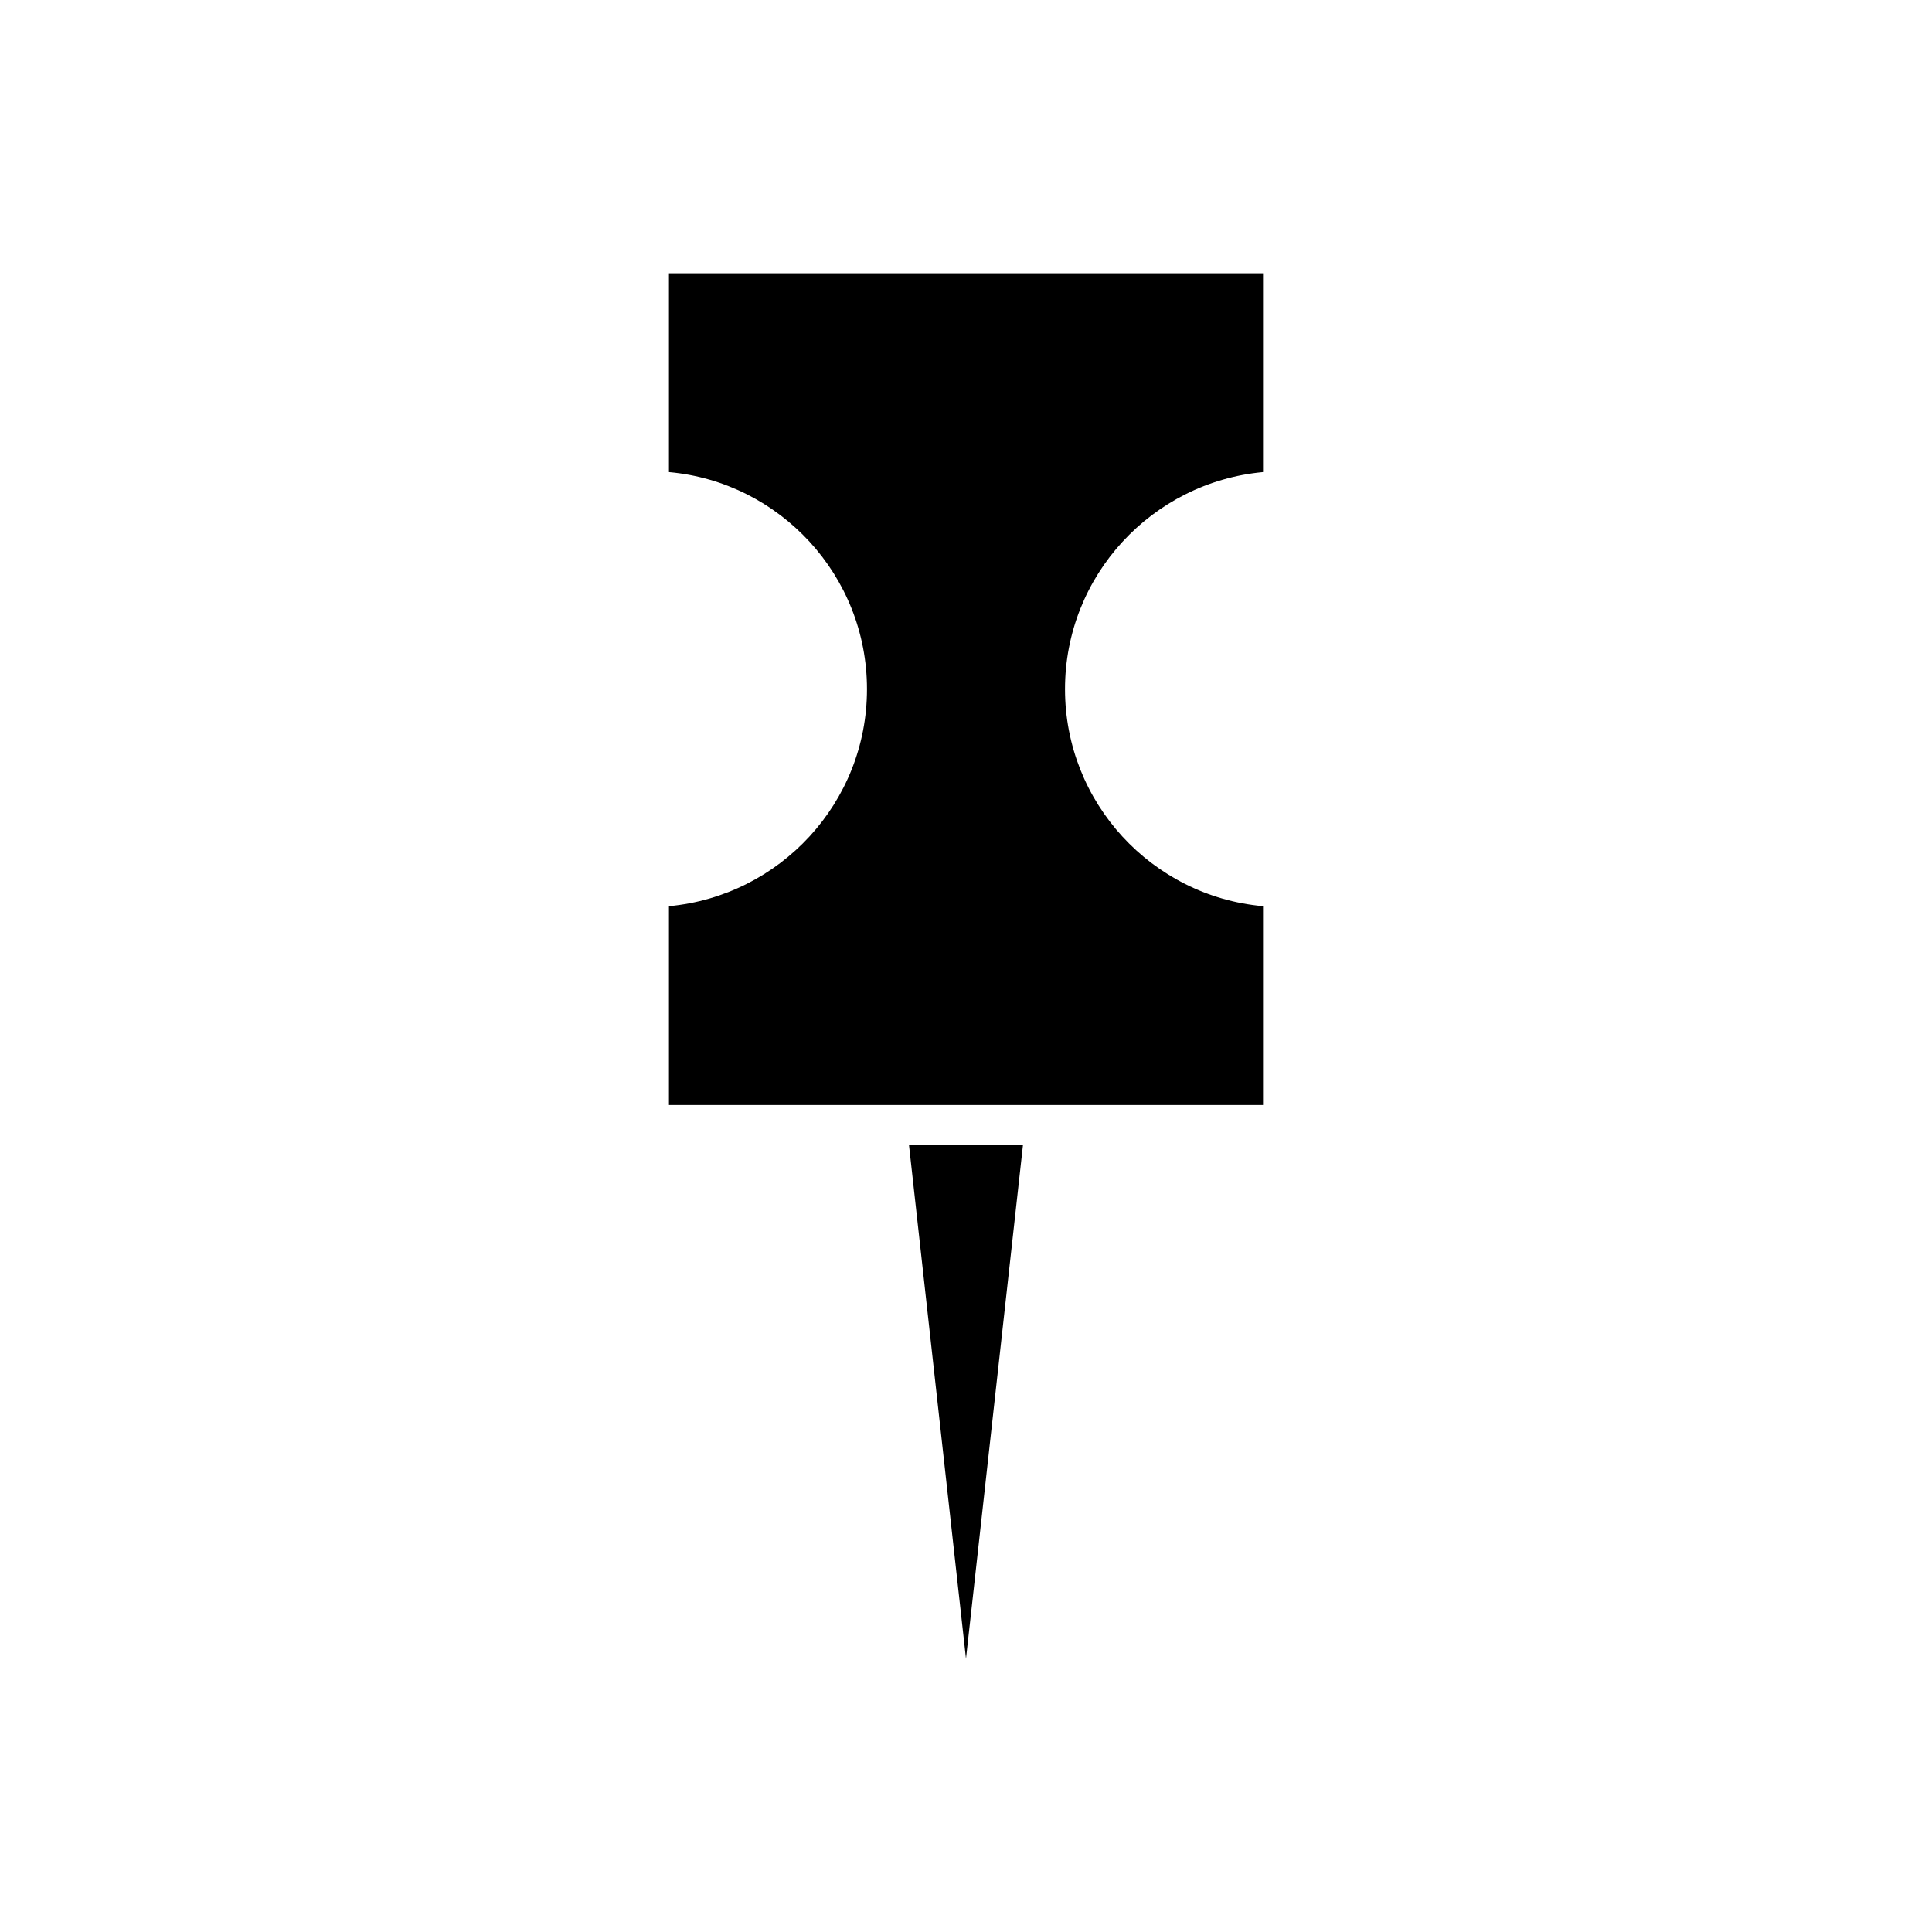 <?xml version="1.0" encoding="UTF-8"?>
<!-- Uploaded to: SVG Repo, www.svgrepo.com, Generator: SVG Repo Mixer Tools -->
<svg fill="#000000" width="800px" height="800px" version="1.1" viewBox="144 144 512 512" xmlns="http://www.w3.org/2000/svg">
 <g>
  <path d="m420.99 436.84h57.727v-52.691c-29.391-2.625-52.48-27.395-52.48-57.52s23.09-54.789 52.48-57.52v-52.688h-157.44v52.691c29.391 2.625 52.48 27.395 52.48 57.52s-23.09 54.789-52.48 57.52v52.691l57.73-0.004z"/>
  <path d="m415.11 447.34h-30.23l15.117 136.24z"/>
 </g>
</svg>